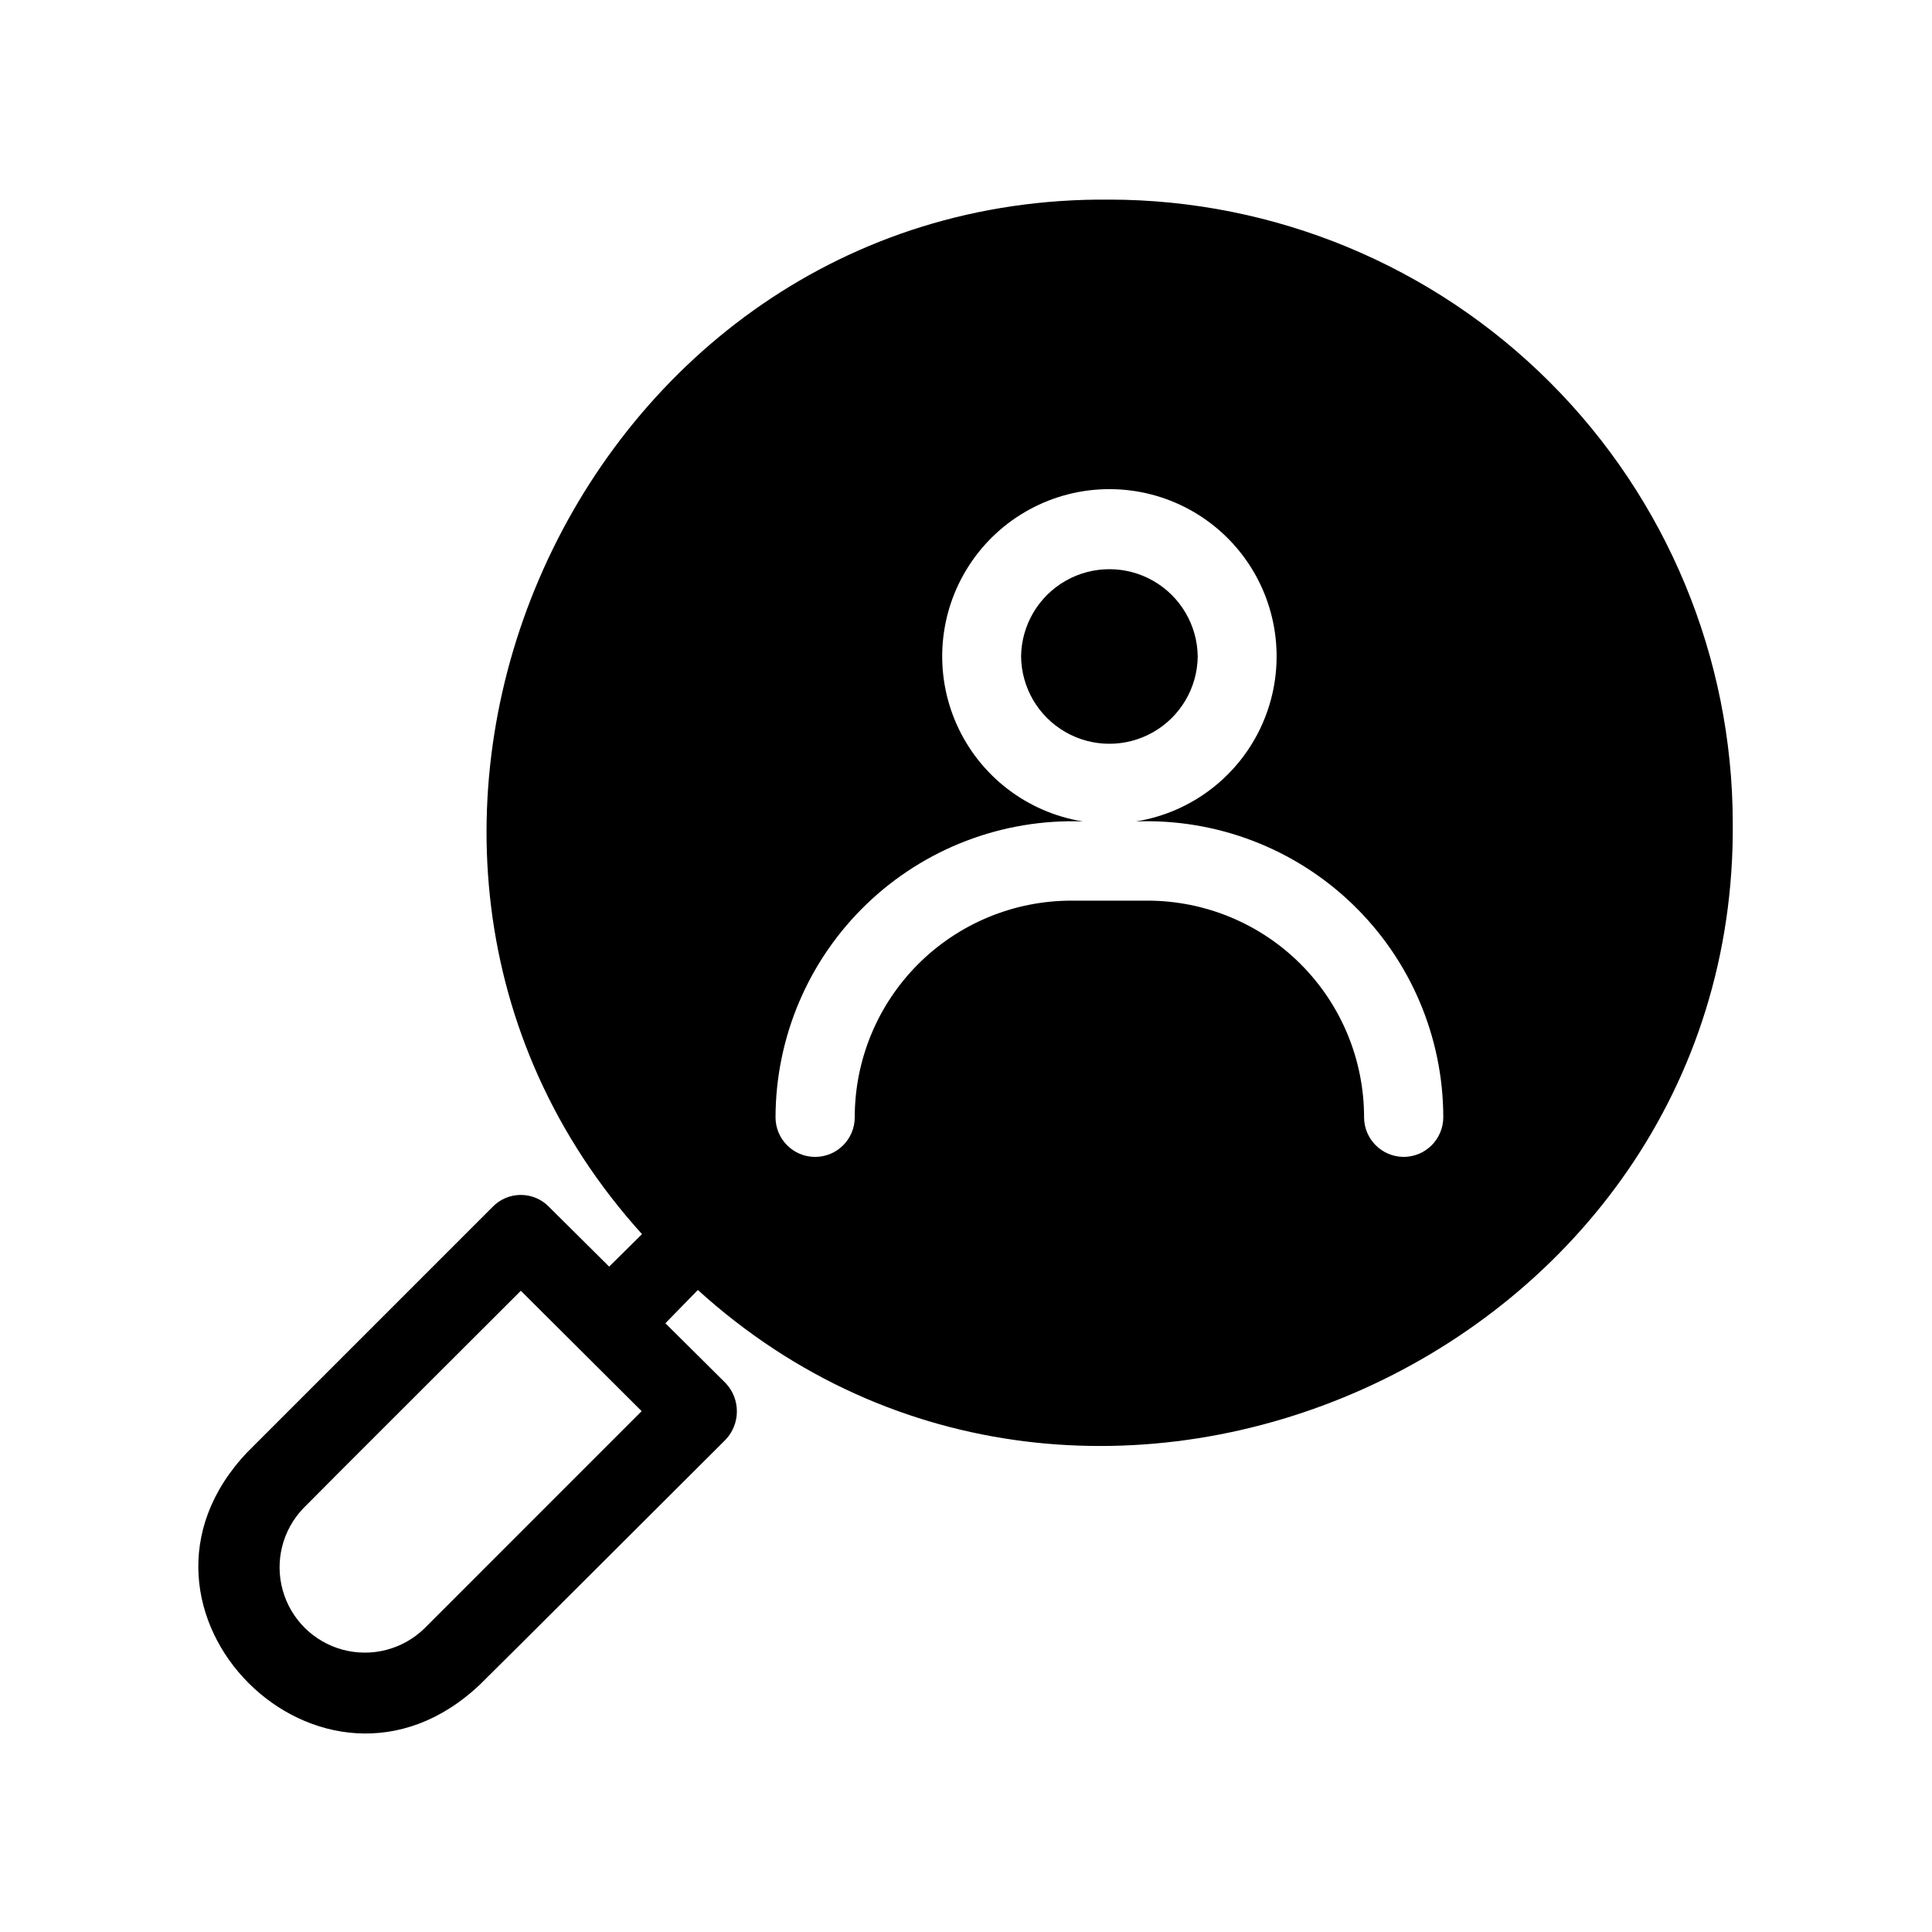<?xml version="1.0" encoding="UTF-8"?>
<!-- Uploaded to: SVG Repo, www.svgrepo.com, Generator: SVG Repo Mixer Tools -->
<svg fill="#000000" width="800px" height="800px" version="1.1" viewBox="144 144 512 512" xmlns="http://www.w3.org/2000/svg">
 <path d="m438 196.9c-141.07-1.258-217.48 170.67-123.86 274.16l-8.711 8.605-15.953-15.848v-0.004c-1.957-2.012-4.644-3.144-7.453-3.144-2.809 0-5.496 1.133-7.453 3.144l-64.969 64.973c-39.676 41.668 19.941 101.18 61.613 61.613 0.105 0 65.074-64.867 65.074-64.867 3.988-4.207 3.988-10.801 0-15.008l-15.953-15.848 8.605-8.816c103.49 93.941 275.52 17.215 274.26-123.85v-0.004c-0.07-43.785-17.5-85.758-48.473-116.71-30.969-30.953-72.949-48.355-116.73-48.398zm-181.58 378.7c-5.734 5.551-13.969 7.668-21.668 5.57-7.699-2.098-13.723-8.102-15.844-15.793-2.125-7.691-0.035-15.934 5.496-21.688 0-0.105 57.625-57.625 57.625-57.625 9.133 9.133 22.883 22.777 32.012 31.906zm259.57-125.01c-5.789-0.02-10.48-4.707-10.496-10.496 0-15.211-6.031-29.797-16.777-40.562-10.746-10.766-25.32-16.824-40.531-16.852h-20.363c-15.207 0.027-29.785 6.086-40.531 16.852s-16.777 25.352-16.777 40.562c0 5.797-4.699 10.496-10.496 10.496-5.797 0-10.496-4.699-10.496-10.496 0.051-21.312 8.75-41.691 24.105-56.469 15.352-14.781 36.047-22.695 57.344-21.938-14.801-2.379-27.398-12.082-33.477-25.789-6.074-13.707-4.809-29.555 3.367-42.121 8.172-12.57 22.148-20.152 37.145-20.152 14.992 0 28.969 7.582 37.145 20.152 8.172 12.566 9.438 28.414 3.363 42.121-6.078 13.707-18.676 23.41-33.477 25.789 21.305-0.785 42.012 7.121 57.371 21.906 15.359 14.789 24.051 35.18 24.078 56.5-0.016 5.789-4.707 10.48-10.496 10.496zm-101.39-132.67c0.113-8.293 4.613-15.91 11.824-20.016 7.211-4.102 16.059-4.082 23.25 0.055 7.191 4.137 11.656 11.77 11.738 20.066-0.117 8.297-4.617 15.914-11.828 20.016-7.211 4.106-16.055 4.086-23.25-0.051-7.191-4.137-11.656-11.773-11.734-20.07z"/>
</svg>